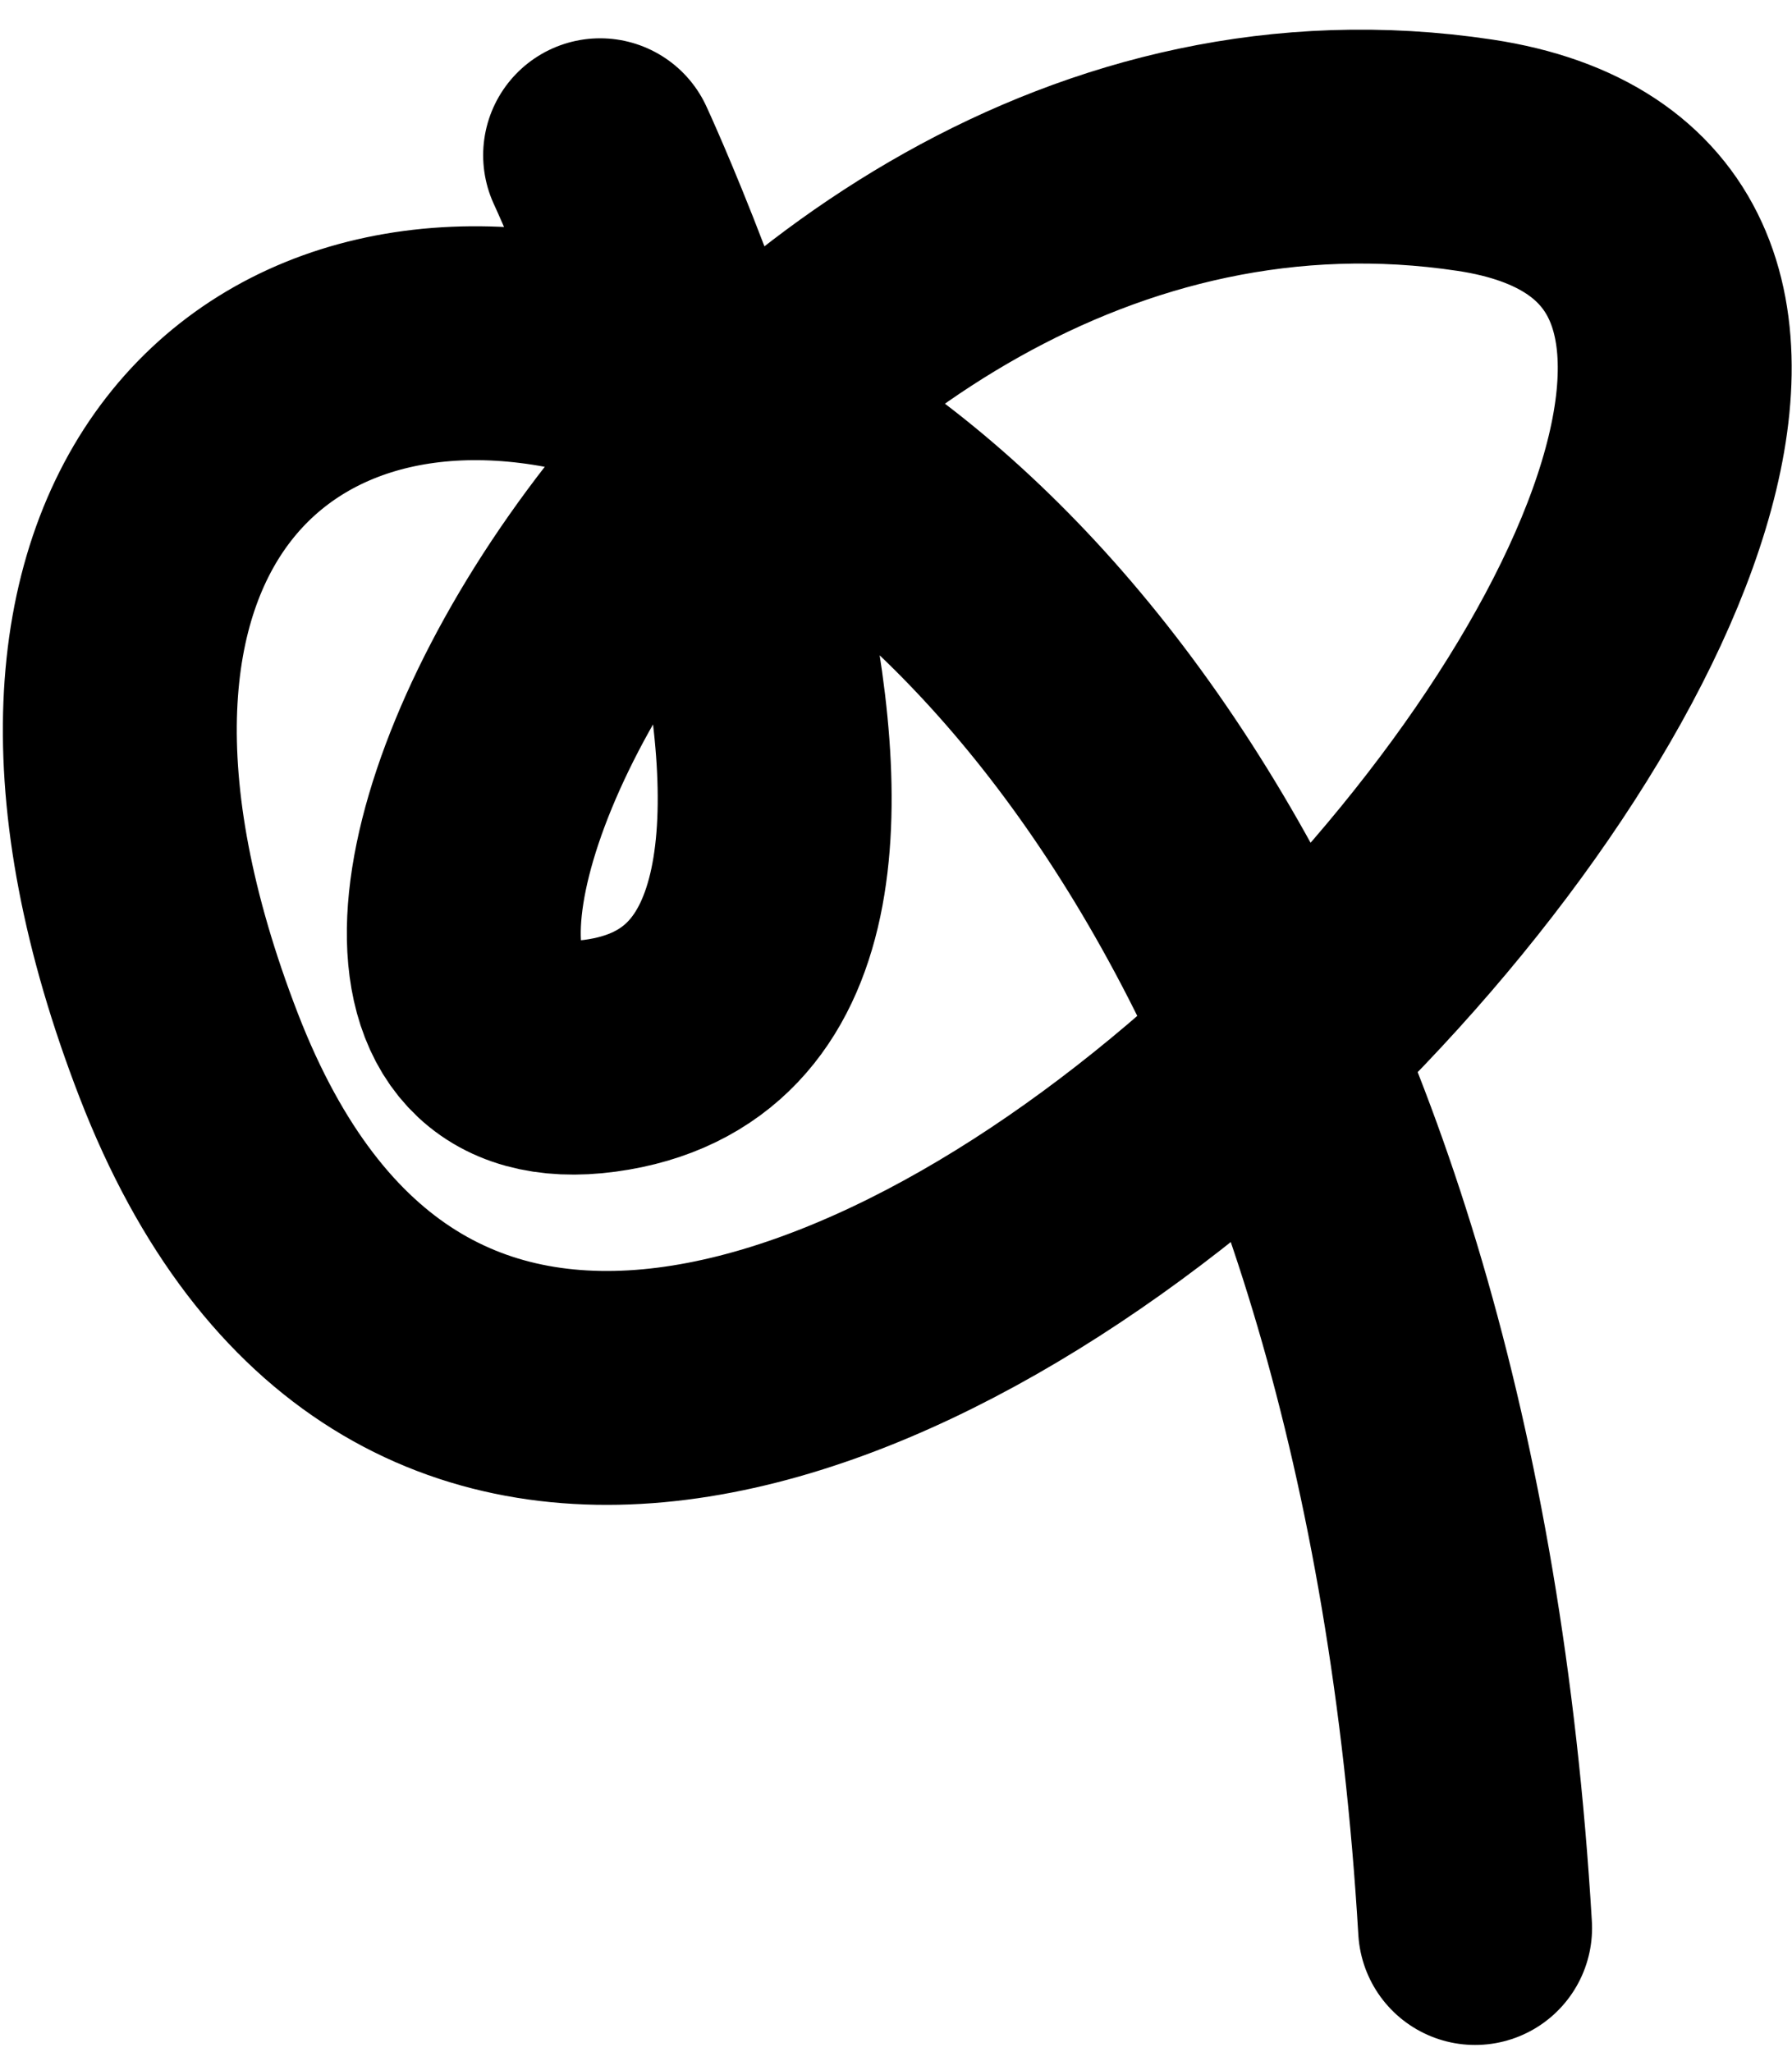 <svg xmlns="http://www.w3.org/2000/svg" width="30.643" height="35.087" viewBox="0 0 30.643 35.087">
  <path id="Tracé_316" data-name="Tracé 316" d="M-4131.121-4729.388s6.716,14.493,0,15.4,1.942-17.364,14.962-15.4-14.9,33.744-21.995,15.4,20.04-17.965,21.995,14.917" transform="translate(4141.383 4732.043)" fill="none" stroke="#000" stroke-linecap="round" stroke-width="4"/>
</svg>
